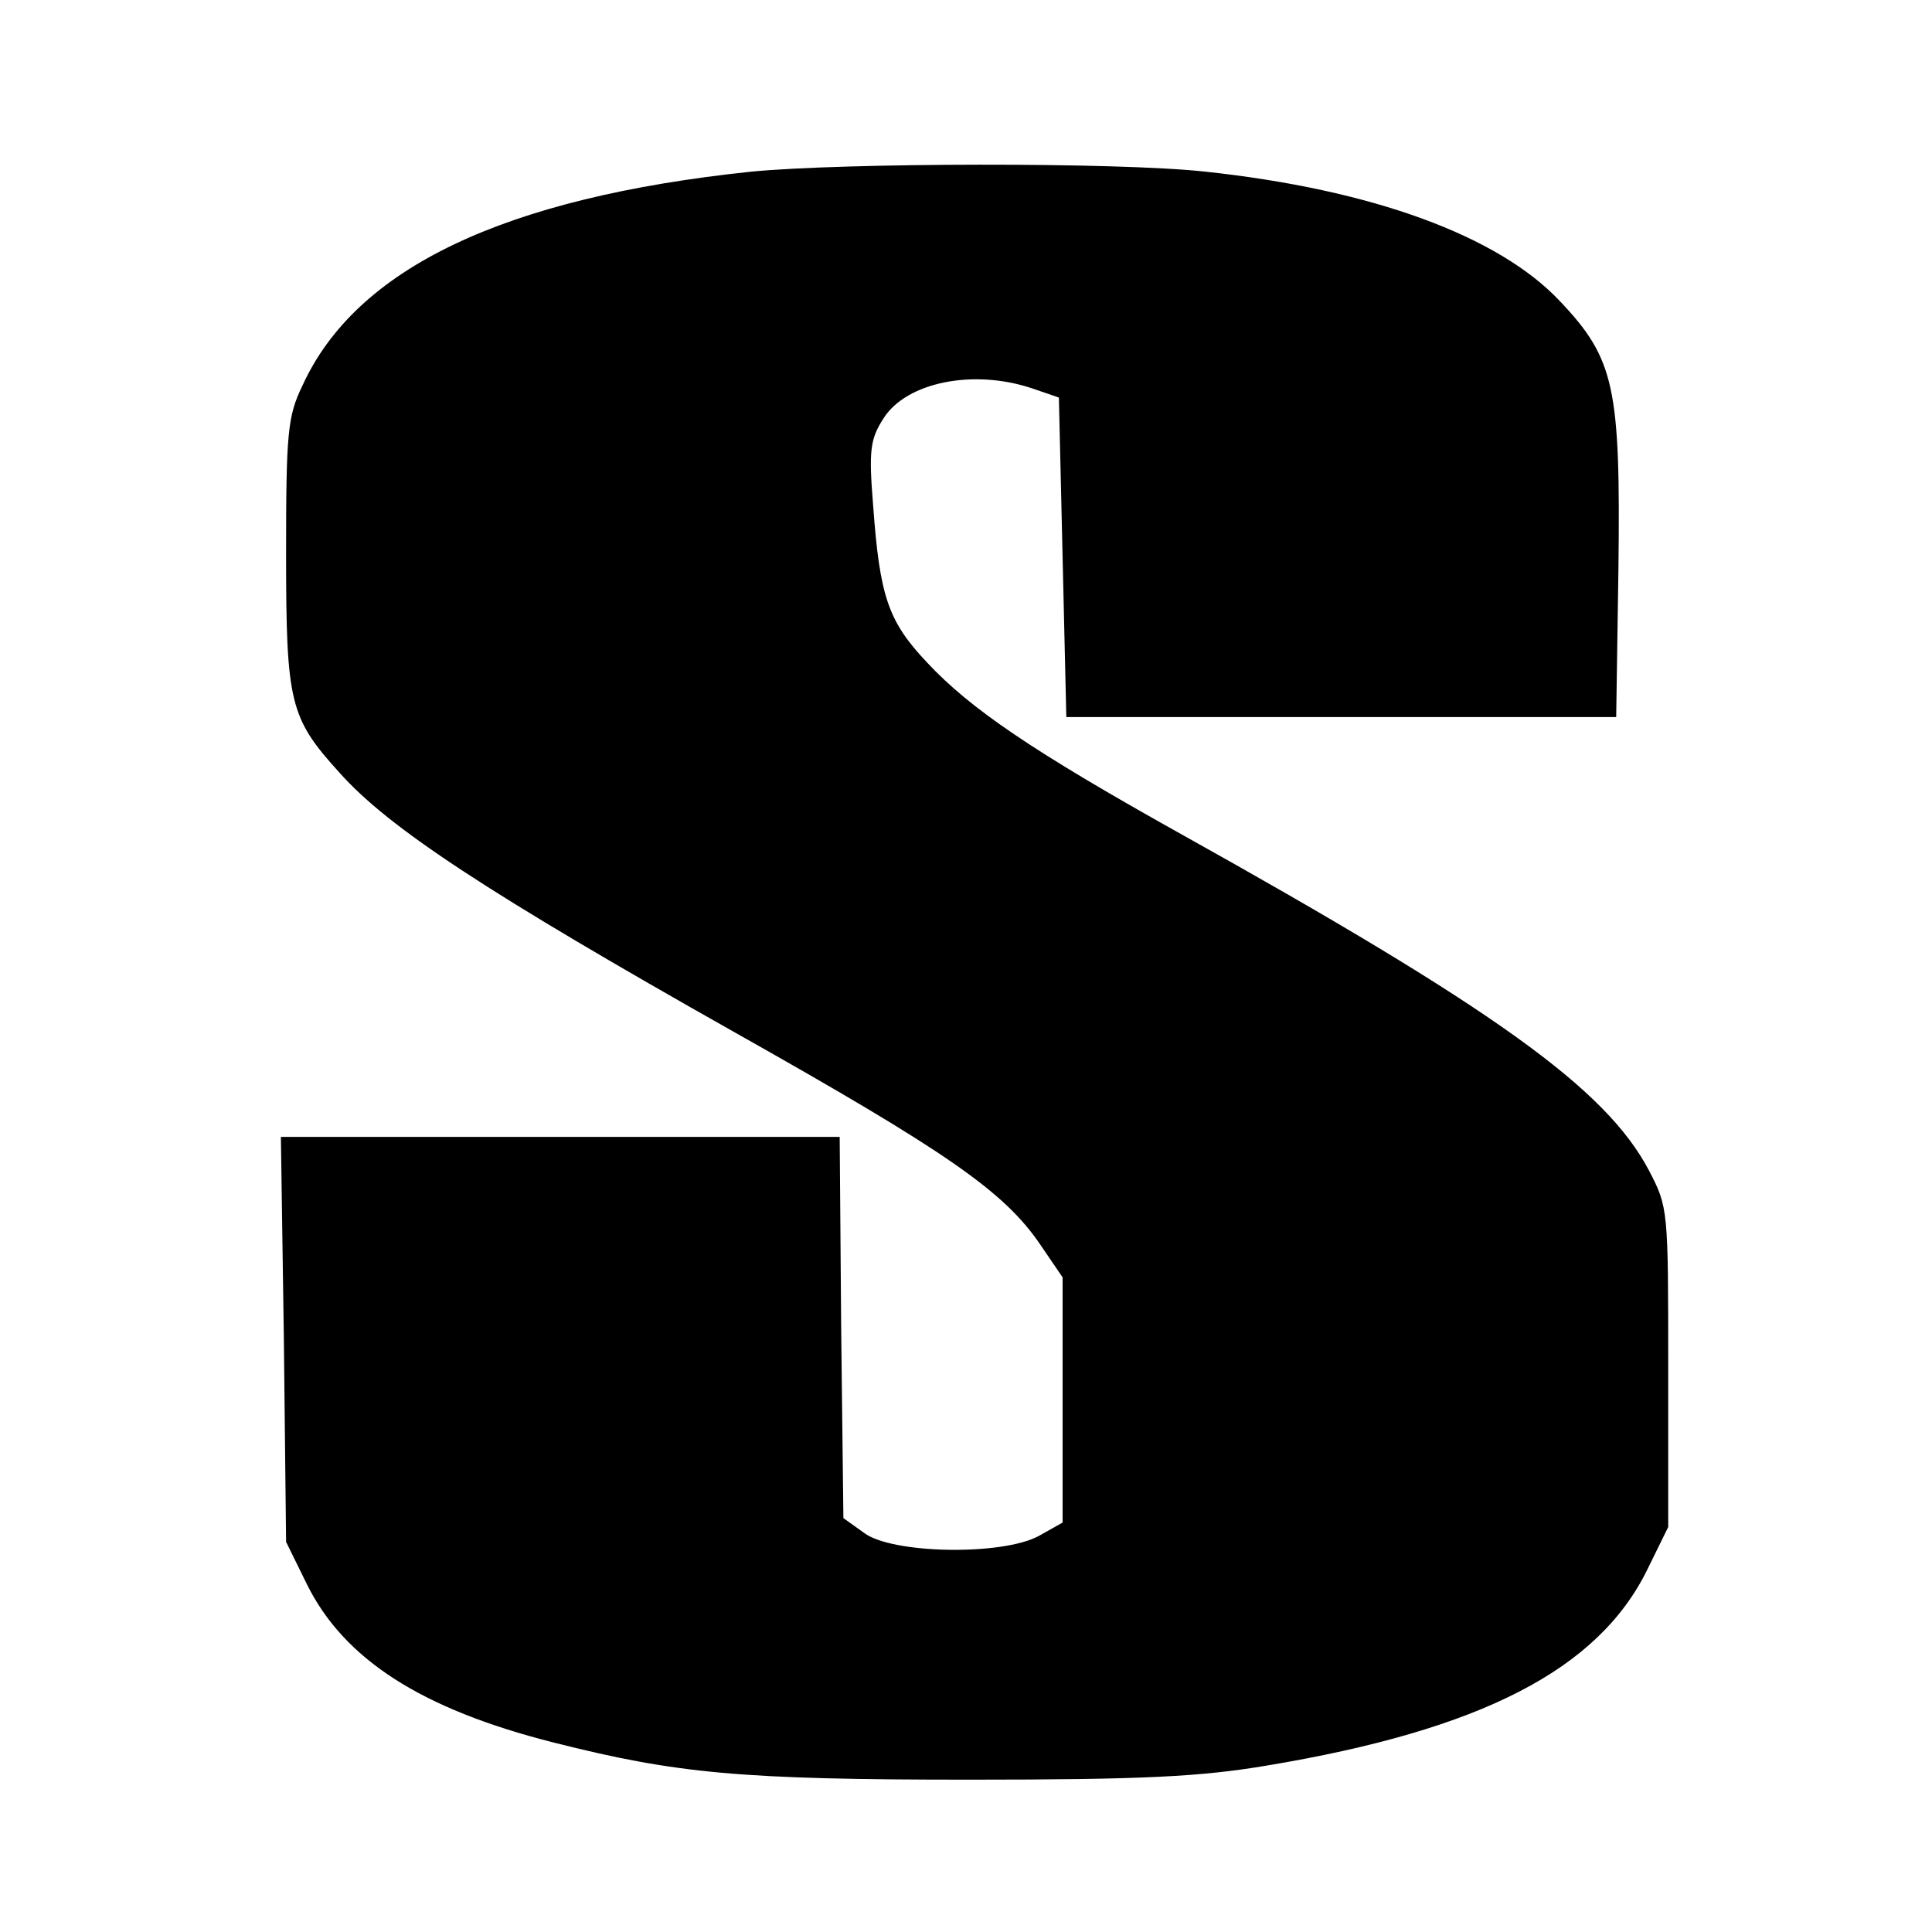 <?xml version="1.0" standalone="no"?>
<!DOCTYPE svg PUBLIC "-//W3C//DTD SVG 20010904//EN"
 "http://www.w3.org/TR/2001/REC-SVG-20010904/DTD/svg10.dtd">
<svg version="1.0" xmlns="http://www.w3.org/2000/svg"
 width="260pt" height="260pt" viewBox="0 0 260 260"
 preserveAspectRatio="xMidYMid meet">
<g transform="translate(0,260) scale(0.1,-0.1)"
fill="#000000" stroke="none">
<path d="M1011 2369 c-333 -35 -532 -130 -604 -288 -20 -41 -22 -64 -22 -226
0 -202 5 -221 72 -295 66 -74 198 -161 533 -350 284 -160 361 -213 410 -285
l30 -44 0 -165 0 -165 -32 -18 c-50 -27 -198 -24 -235 4 l-28 20 -3 257 -2
256 -376 0 -376 0 4 -272 3 -273 28 -57 c50 -101 154 -168 332 -213 166 -42
252 -50 560 -50 234 0 311 4 400 19 288 48 446 129 512 264 l28 57 0 215 c0
213 0 215 -26 265 -58 110 -207 217 -634 455 -195 109 -279 166 -337 228 -53
56 -64 89 -73 212 -6 74 -4 89 14 117 31 49 122 67 201 40 l35 -12 5 -215 5
-215 370 0 370 0 3 199 c3 245 -5 283 -79 361 -83 88 -253 150 -477 174 -118
13 -487 12 -611 0z"/>
</g>
</svg>

